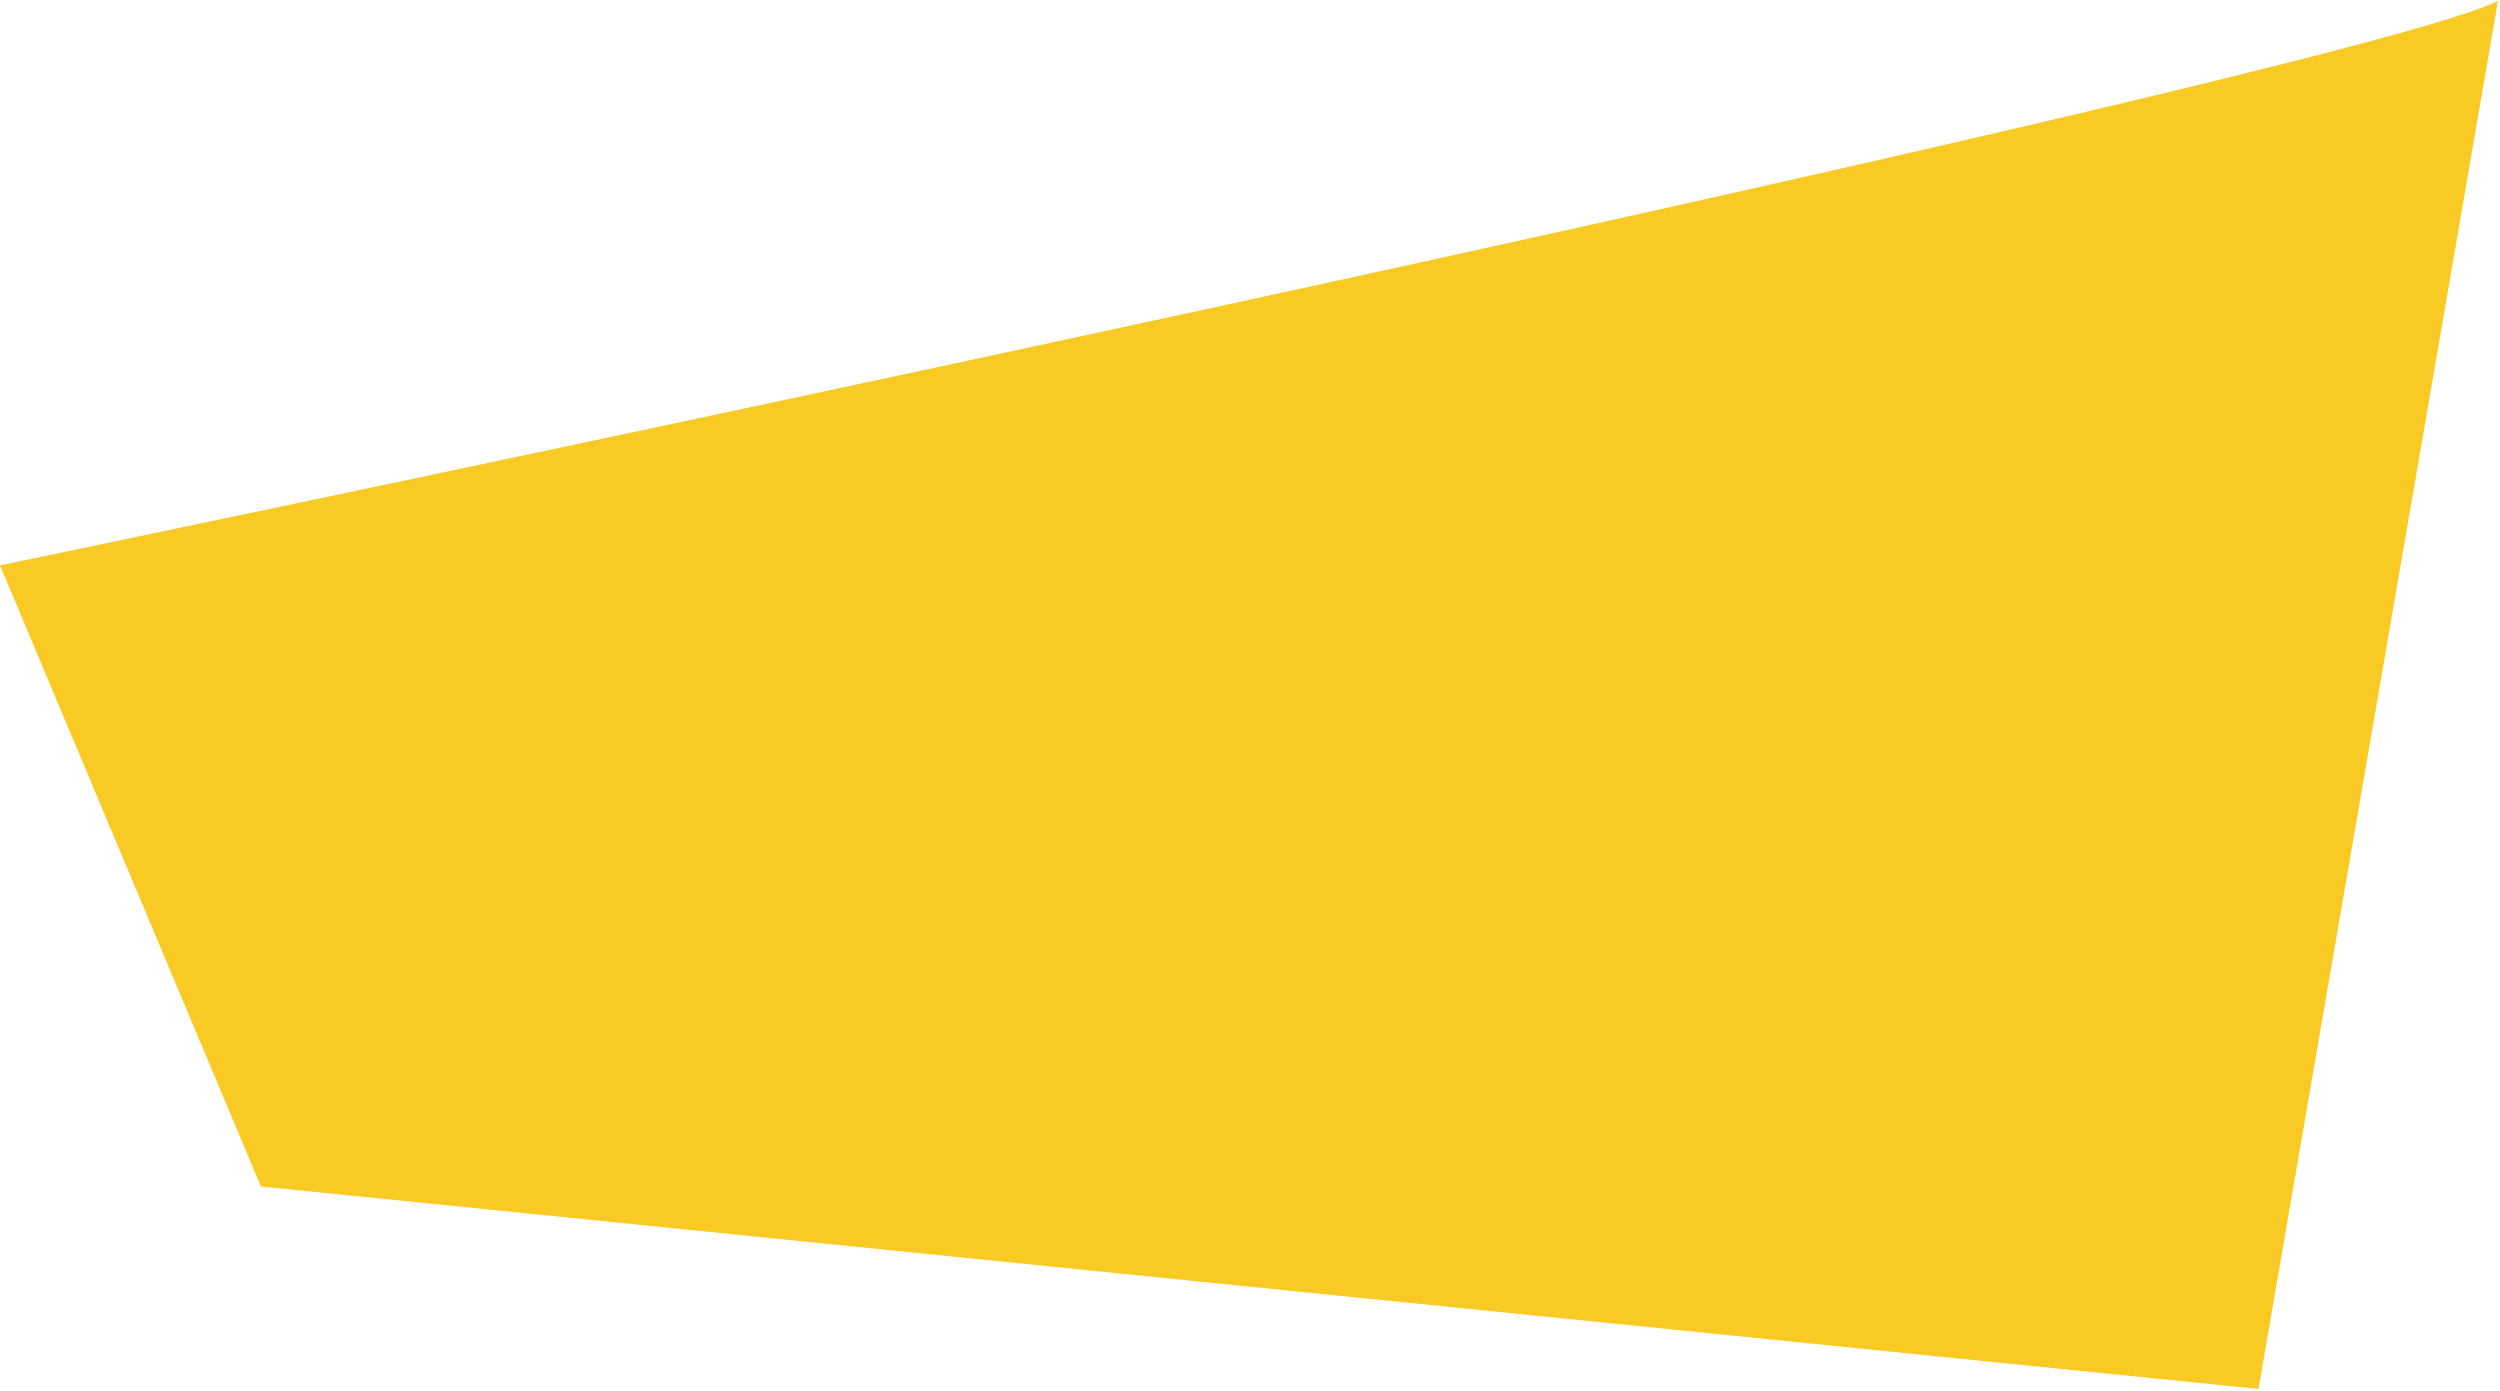 <?xml version="1.0" encoding="UTF-8"?> <svg xmlns="http://www.w3.org/2000/svg" width="845" height="470" viewBox="0 0 845 470" fill="none"> <path d="M0 191.091C0 191.091 795.362 26.043 844.324 0.246L763.379 469.461L88.183 401.02L0 191.091Z" fill="#F9CA24"></path> </svg> 